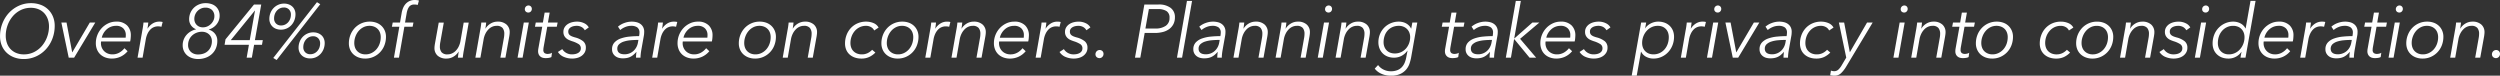 <svg xmlns="http://www.w3.org/2000/svg" width="832.312" height="25.188" viewBox="0 0 832.312 25.188">
  <rect x="0" y="0" width="832.312" height="25.188" fill="#333333" stroke="none"/>
  <defs>
    <style>
      .cls-1 {
        fill: #fff;
        fill-rule: evenodd;
      }
    </style>
  </defs>
  <path id="main_text.svg" class="cls-1" d="M395.7,256.278a10.158,10.158,0,0,0,3.275-2.375,10.993,10.993,0,0,0,2.15-3.513,11.834,11.834,0,0,0,.775-4.287,7.858,7.858,0,0,0-.587-3.088,6.98,6.98,0,0,0-4.113-3.925,9.077,9.077,0,0,0-3.175-.537,9.654,9.654,0,0,0-4.062.862,10.267,10.267,0,0,0-3.275,2.35,11.071,11.071,0,0,0-2.188,3.5,11.488,11.488,0,0,0-.8,4.288,8.074,8.074,0,0,0,.575,3.1,6.879,6.879,0,0,0,1.625,2.4,7.361,7.361,0,0,0,2.5,1.55,8.9,8.9,0,0,0,3.175.55A9.748,9.748,0,0,0,395.7,256.278Zm3.688-6.513a9.733,9.733,0,0,1-1.713,2.988,8.334,8.334,0,0,1-2.637,2.075,7.417,7.417,0,0,1-3.388.775,6.487,6.487,0,0,1-2.6-.488,5.549,5.549,0,0,1-1.9-1.325,5.443,5.443,0,0,1-1.162-1.975,7.408,7.408,0,0,1-.388-2.412,10.159,10.159,0,0,1,.6-3.45,9.68,9.68,0,0,1,1.688-2.975,8.285,8.285,0,0,1,2.637-2.088,7.45,7.45,0,0,1,3.425-.787,6.519,6.519,0,0,1,2.588.487,5.422,5.422,0,0,1,1.9,1.325,5.749,5.749,0,0,1,1.162,1.963,7.128,7.128,0,0,1,.4,2.4A10.149,10.149,0,0,1,399.385,249.765ZM415.414,245H413.59l-5.825,9.9h-0.05L405.84,245h-1.725l2.45,11.7h1.8Zm11.605,6.3a6.8,6.8,0,0,0,.175-1.113c0.034-.408.05-0.712,0.05-0.912a4.539,4.539,0,0,0-1.237-3.3,4.845,4.845,0,0,0-3.638-1.275,6.136,6.136,0,0,0-2.662.587,7.066,7.066,0,0,0-2.15,1.563,7.364,7.364,0,0,0-1.963,5,5.5,5.5,0,0,0,.413,2.187,4.6,4.6,0,0,0,1.125,1.613,4.954,4.954,0,0,0,1.687,1,6.178,6.178,0,0,0,2.1.35,6.867,6.867,0,0,0,2.875-.614,6.712,6.712,0,0,0,2.375-1.836l-1.05-1a5.682,5.682,0,0,1-1.65,1.437,4.582,4.582,0,0,1-2.4.613,3.934,3.934,0,0,1-1.487-.277,3.6,3.6,0,0,1-2-1.961,3.83,3.83,0,0,1-.288-1.509c0-.084,0-0.172.013-0.264s0.021-.188.037-0.289h9.675Zm-9.45-1.25a5.059,5.059,0,0,1,.6-1.513,5.42,5.42,0,0,1,1.038-1.262,4.574,4.574,0,0,1,3.112-1.175,3.2,3.2,0,0,1,2.425.862,3.071,3.071,0,0,1,.825,2.213c0,0.133,0,.279-0.012.437s-0.021.3-.038,0.438h-7.95Zm13.515-2.475-1.6,9.125h1.675l1.05-6a7.384,7.384,0,0,1,.613-2.013,5.13,5.13,0,0,1,.95-1.375,3.406,3.406,0,0,1,1.187-.787,3.659,3.659,0,0,1,1.325-.25,4.732,4.732,0,0,1,.688.05,2.365,2.365,0,0,1,.462.1l0.4-1.6a3.238,3.238,0,0,0-.525-0.1,5.73,5.73,0,0,0-.575-0.025,4.1,4.1,0,0,0-2.25.637,5.346,5.346,0,0,0-1.65,1.663h-0.05q0.075-.375.15-0.95t0.125-1.05h-1.6q-0.05.6-.162,1.35t-0.213,1.225h0Zm22.125-.25a5.363,5.363,0,0,0,1.4-.65,5.078,5.078,0,0,0,1.138-1.013,4.768,4.768,0,0,0,.775-1.325,4.412,4.412,0,0,0,.287-1.612,4.276,4.276,0,0,0-.35-1.775,3.809,3.809,0,0,0-.962-1.313,4.09,4.09,0,0,0-1.475-.812,6.111,6.111,0,0,0-1.863-.275,5.741,5.741,0,0,0-2.187.412,5.338,5.338,0,0,0-1.75,1.138,5.189,5.189,0,0,0-1.15,1.7,5.334,5.334,0,0,0-.413,2.1,3.452,3.452,0,0,0,.613,2.012,3.61,3.61,0,0,0,1.662,1.313v0.05a6.224,6.224,0,0,0-1.675.65,5.6,5.6,0,0,0-1.412,1.125,5.244,5.244,0,0,0-.975,1.562,5.073,5.073,0,0,0-.363,1.938,4.493,4.493,0,0,0,.413,1.962,4.26,4.26,0,0,0,1.112,1.45,4.785,4.785,0,0,0,1.638.888,6.479,6.479,0,0,0,1.987.3,7.536,7.536,0,0,0,2.35-.375,6.017,6.017,0,0,0,2.05-1.138,5.57,5.57,0,0,0,1.438-1.9,6.111,6.111,0,0,0,.537-2.637,3.661,3.661,0,0,0-.8-2.4,3.964,3.964,0,0,0-2.025-1.325v-0.05Zm-4.55-4.95a3.77,3.77,0,0,1,.763-1.188,3.838,3.838,0,0,1,1.15-.825,3.386,3.386,0,0,1,1.462-.312,3.138,3.138,0,0,1,2.213.75,2.849,2.849,0,0,1,.812,2.2,3.1,3.1,0,0,1-.262,1.2,3.946,3.946,0,0,1-.763,1.162,4.088,4.088,0,0,1-1.212.888,3.559,3.559,0,0,1-1.588.35,3.021,3.021,0,0,1-1.2-.225,2.642,2.642,0,0,1-.9-0.625,2.688,2.688,0,0,1-.562-0.9,3.037,3.037,0,0,1-.188-1.075A3.684,3.684,0,0,1,448.659,242.378Zm-2,8.35a4.192,4.192,0,0,1,.978-1.388,4.678,4.678,0,0,1,1.467-.925,4.832,4.832,0,0,1,1.819-.337,3.7,3.7,0,0,1,1.341.237,3.106,3.106,0,0,1,1.053.663,2.944,2.944,0,0,1,.678,1,3.183,3.183,0,0,1,.238,1.225,4.756,4.756,0,0,1-.314,1.75,4.213,4.213,0,0,1-.89,1.4,3.981,3.981,0,0,1-1.429.937,5.217,5.217,0,0,1-1.931.338,3.383,3.383,0,0,1-2.458-.875,3.057,3.057,0,0,1-.9-2.3A4.243,4.243,0,0,1,446.66,250.728Zm24-11.725h-2.4l-9.5,11.6-0.3,1.825h8.1l-0.75,4.275h1.725l0.75-4.275h2.625l0.275-1.575h-2.625Zm-3.825,11.85h-6.3l8-9.825h0.05Zm12.317-3.875a4.725,4.725,0,0,0,1.537-1.1,5.063,5.063,0,0,0,1.013-1.638,5.474,5.474,0,0,0,.362-1.987,3.7,3.7,0,0,0-.275-1.438,3.159,3.159,0,0,0-.775-1.125,3.61,3.61,0,0,0-1.2-.725,4.38,4.38,0,0,0-1.55-.262,4.685,4.685,0,0,0-1.975.412,4.869,4.869,0,0,0-2.562,2.713,5.359,5.359,0,0,0-.363,1.975,3.541,3.541,0,0,0,.288,1.45,3.393,3.393,0,0,0,2,1.862,4.411,4.411,0,0,0,1.537.263A4.719,4.719,0,0,0,479.151,246.978Zm1.15-3.216a3.61,3.61,0,0,1-.675,1.145,3.2,3.2,0,0,1-1.038.784,2.977,2.977,0,0,1-1.3.287,2.263,2.263,0,0,1-1.725-.66,2.349,2.349,0,0,1-.625-1.681,4.107,4.107,0,0,1,.238-1.406,3.551,3.551,0,0,1,.675-1.158,3.235,3.235,0,0,1,1.025-.784,2.9,2.9,0,0,1,1.287-.286,2.271,2.271,0,0,1,1.75.672,2.387,2.387,0,0,1,.625,1.693A4.021,4.021,0,0,1,480.3,243.762Zm8.575,12.791a4.725,4.725,0,0,0,1.537-1.1,5.063,5.063,0,0,0,1.013-1.638,5.474,5.474,0,0,0,.362-1.987,3.7,3.7,0,0,0-.275-1.438,3.159,3.159,0,0,0-.775-1.125,3.61,3.61,0,0,0-1.2-.725,4.38,4.38,0,0,0-1.55-.262,4.685,4.685,0,0,0-1.975.412,4.869,4.869,0,0,0-2.562,2.713,5.359,5.359,0,0,0-.363,1.975,3.541,3.541,0,0,0,.288,1.45,3.393,3.393,0,0,0,2,1.862,4.411,4.411,0,0,0,1.537.263A4.735,4.735,0,0,0,488.876,256.553Zm1.15-3.216a3.61,3.61,0,0,1-.675,1.145,3.2,3.2,0,0,1-1.038.784,2.977,2.977,0,0,1-1.3.287,2.263,2.263,0,0,1-1.725-.66,2.349,2.349,0,0,1-.625-1.681,4.107,4.107,0,0,1,.238-1.406,3.551,3.551,0,0,1,.675-1.158,3.235,3.235,0,0,1,1.025-.784,2.9,2.9,0,0,1,1.287-.286,2.271,2.271,0,0,1,1.75.672,2.387,2.387,0,0,1,.625,1.693A4.021,4.021,0,0,1,490.026,253.337Zm0.287-14.434-1.1-.675L474.663,256.8l1.125,0.675Zm17.725,17.525a6.829,6.829,0,0,0,3.638-3.85,7.775,7.775,0,0,0,.512-2.825,5.107,5.107,0,0,0-.4-2.05,4.805,4.805,0,0,0-1.112-1.6,4.9,4.9,0,0,0-1.7-1.038,6.329,6.329,0,0,0-2.188-.362,6.736,6.736,0,0,0-2.8.575,6.824,6.824,0,0,0-2.2,1.562,7.1,7.1,0,0,0-1.437,2.3,7.592,7.592,0,0,0-.513,2.788,5.194,5.194,0,0,0,.4,2.062,4.642,4.642,0,0,0,1.113,1.6,5.113,5.113,0,0,0,1.712,1.038,6.149,6.149,0,0,0,2.175.375A6.736,6.736,0,0,0,508.038,256.428Zm2.026-4.347a5.66,5.66,0,0,1-1.047,1.817,5.111,5.111,0,0,1-1.608,1.241,4.565,4.565,0,0,1-2.056.464,3.979,3.979,0,0,1-1.559-.289,3.5,3.5,0,0,1-1.171-.789,3.28,3.28,0,0,1-.736-1.191,4.352,4.352,0,0,1-.249-1.491,6.234,6.234,0,0,1,.387-2.193,6,6,0,0,1,1.059-1.83,5.078,5.078,0,0,1,1.6-1.254,4.43,4.43,0,0,1,2.019-.463,4.082,4.082,0,0,1,1.57.288,3.45,3.45,0,0,1,1.184.79,3.284,3.284,0,0,1,.736,1.19,4.361,4.361,0,0,1,.249,1.491A6.519,6.519,0,0,1,510.064,252.081ZM521.336,245h-2.8l0.525-3a7.059,7.059,0,0,1,.287-1.175,3.827,3.827,0,0,1,.475-0.963,1.971,1.971,0,0,1,.725-0.637,2.242,2.242,0,0,1,1.038-.225,4.276,4.276,0,0,1,1.175.15l0.4-1.475a4.145,4.145,0,0,0-.7-0.138,6.355,6.355,0,0,0-.675-0.037,4.1,4.1,0,0,0-1.75.35,4.041,4.041,0,0,0-1.288.937,4.632,4.632,0,0,0-.862,1.375,7.787,7.787,0,0,0-.475,1.663L516.861,245h-2.425l-0.275,1.4h2.475l-1.8,10.3h1.675l1.8-10.3h2.75Zm16.425,11.7q0.05-.586.162-1.331t0.213-1.219l1.6-9.125h-1.675l-1.048,6a6.907,6.907,0,0,1-.648,2.037,5.431,5.431,0,0,1-1.034,1.425,4.012,4.012,0,0,1-1.258.838,3.545,3.545,0,0,1-1.346.275,2.483,2.483,0,0,1-2.018-.7,2.954,2.954,0,0,1-.573-1.925,8.043,8.043,0,0,1,.15-1.475l1.15-6.475h-1.683l-1.292,7.175q-0.051.35-.088,0.65a4.832,4.832,0,0,0-.037.6,3.307,3.307,0,0,0,1.062,2.6,4.292,4.292,0,0,0,2.963.95,4.462,4.462,0,0,0,2.262-.613,4.946,4.946,0,0,0,1.738-1.687h0.05q-0.075.375-.15,0.95t-0.125,1.05h1.625Zm6.167-11.7q-0.051.6-.163,1.35t-0.212,1.225l-1.6,9.125h1.675l1.05-6a6.885,6.885,0,0,1,.65-2.038,5.648,5.648,0,0,1,1.037-1.437,3.929,3.929,0,0,1,1.263-.85,3.561,3.561,0,0,1,1.35-.275,2.475,2.475,0,0,1,2.025.712,3,3,0,0,1,.575,1.938,7.77,7.77,0,0,1-.15,1.475l-1.15,6.475h1.682l1.293-7.175q0.049-.35.087-0.65a4.834,4.834,0,0,0,.038-0.6,3.348,3.348,0,0,0-1.066-2.613,4.279,4.279,0,0,0-2.972-.962,4.484,4.484,0,0,0-2.269.612A4.955,4.955,0,0,0,545.328,247h-0.05q0.075-.375.15-0.95c0.05-.383.091-0.733,0.125-1.05h-1.625Zm15.817,0H558.07L556,256.7h1.675Zm0.675-5.363a1.109,1.109,0,0,0-.8-0.312,1.217,1.217,0,0,0-1.2,1.225,1.047,1.047,0,0,0,.338.825,1.181,1.181,0,0,0,.812.3,1.118,1.118,0,0,0,.838-0.35,1.179,1.179,0,0,0,.337-0.85A1.109,1.109,0,0,0,560.42,239.64ZM569.335,245H566.11l0.575-3.3H565.01l-0.575,3.3H562.06l-0.275,1.4h2.425l-1.3,7.325a4.93,4.93,0,0,0-.075.8,2.444,2.444,0,0,0,.238,1.15,2.021,2.021,0,0,0,.6.712,2.177,2.177,0,0,0,.8.363,3.9,3.9,0,0,0,.862.1,6.5,6.5,0,0,0,1.088-.088,2.735,2.735,0,0,0,.837-0.262l0.2-1.45a1.641,1.641,0,0,1-.65.293,3.208,3.208,0,0,1-.775.107,1.815,1.815,0,0,1-1.05-.276,1.265,1.265,0,0,1-.4-1.1,4.953,4.953,0,0,1,.075-0.8l1.225-6.869h3.175Zm10.373,1.625a3.385,3.385,0,0,0-1.538-1.4,5.371,5.371,0,0,0-2.412-.525,6.585,6.585,0,0,0-1.6.2,4.73,4.73,0,0,0-1.438.614,3.465,3.465,0,0,0-1.05,1.065,2.842,2.842,0,0,0-.412,1.554,2.7,2.7,0,0,0,.262,1.24,2.836,2.836,0,0,0,.688.877,3.691,3.691,0,0,0,.95.589q0.525,0.225,1.05.4a9.028,9.028,0,0,1,2.112.939,1.6,1.6,0,0,1,.738,1.416,1.659,1.659,0,0,1-.25.915,1.905,1.905,0,0,1-.663.626,3.2,3.2,0,0,1-.937.351,5.121,5.121,0,0,1-1.075.113,3.746,3.746,0,0,1-1.975-.513,3.56,3.56,0,0,1-1.275-1.237l-1.45.95a4.326,4.326,0,0,0,2.012,1.659,7.069,7.069,0,0,0,2.763.541,6.5,6.5,0,0,0,1.575-.2,4.546,4.546,0,0,0,1.45-.638,3.648,3.648,0,0,0,1.075-1.125,3.053,3.053,0,0,0,.425-1.637,2.681,2.681,0,0,0-.9-2.163,7.133,7.133,0,0,0-2.625-1.262,10.181,10.181,0,0,1-.975-0.313,3.232,3.232,0,0,1-.725-0.375,1.493,1.493,0,0,1-.463-0.512,1.624,1.624,0,0,1-.162-0.775,1.475,1.475,0,0,1,.262-0.888,2.011,2.011,0,0,1,.675-0.587,3.228,3.228,0,0,1,.9-0.325,4.646,4.646,0,0,1,.938-0.1,3.243,3.243,0,0,1,1.675.412,2.745,2.745,0,0,1,1.05,1.063Zm13.524,3.062a12.208,12.208,0,0,0-2.887.625,5.172,5.172,0,0,0-2.088,1.325,3.2,3.2,0,0,0-.8,2.263,2.773,2.773,0,0,0,.338,1.425,2.964,2.964,0,0,0,.85.937,3.258,3.258,0,0,0,1.137.513,5.24,5.24,0,0,0,1.225.15,7.428,7.428,0,0,0,1.338-.113,4.747,4.747,0,0,0,1.15-.362,4.851,4.851,0,0,0,1.037-.663,8.562,8.562,0,0,0,1-.987h0.05q-0.075.476-.112,0.975c-0.025.333-.038,0.642-0.038,0.925h1.5a12.224,12.224,0,0,1,.075-1.225q0.075-.725.2-1.4l0.85-4.75a5.114,5.114,0,0,0,.075-0.638q0.026-.387.025-0.612a3.25,3.25,0,0,0-.337-1.538,3.054,3.054,0,0,0-.9-1.05,3.715,3.715,0,0,0-1.325-.6,6.633,6.633,0,0,0-1.588-.187,7.1,7.1,0,0,0-2.475.462,6.614,6.614,0,0,0-2.1,1.213l0.75,1.125a5.9,5.9,0,0,1,1.625-.988,5.146,5.146,0,0,1,2.025-.412,3.4,3.4,0,0,1,2.025.525,2.075,2.075,0,0,1,.725,1.8,4.1,4.1,0,0,1-.025.437q-0.026.238-.1,0.663A32,32,0,0,0,593.232,249.69Zm3,1.113-0.175.975a5.023,5.023,0,0,1-.525,1.462,4.635,4.635,0,0,1-.95,1.213,4.328,4.328,0,0,1-1.325.825,4.4,4.4,0,0,1-1.65.3,4.455,4.455,0,0,1-.887-0.088,2.263,2.263,0,0,1-.775-0.3,1.543,1.543,0,0,1-.538-0.575,1.871,1.871,0,0,1-.2-0.912,1.922,1.922,0,0,1,.613-1.488,4.22,4.22,0,0,1,1.575-.875,10.021,10.021,0,0,1,2.137-.425q1.174-.112,2.3-0.112h0.4Zm6.183-3.225-1.6,9.125h1.675l1.05-6a7.351,7.351,0,0,1,.612-2.013,5.153,5.153,0,0,1,.95-1.375,3.4,3.4,0,0,1,1.188-.787,3.655,3.655,0,0,1,1.325-.25,4.728,4.728,0,0,1,.687.05,2.4,2.4,0,0,1,.463.1l0.4-1.6a3.279,3.279,0,0,0-.525-0.1c-0.167-.017-0.359-0.025-0.575-0.025a4.093,4.093,0,0,0-2.25.637,5.324,5.324,0,0,0-1.65,1.663h-0.05q0.075-.375.15-0.95c0.05-.383.091-0.733,0.125-1.05h-1.6q-0.051.6-.163,1.35t-0.212,1.225h0Zm18.269,3.725a6.8,6.8,0,0,0,.175-1.113c0.034-.408.05-0.712,0.05-0.912a4.539,4.539,0,0,0-1.237-3.3,4.845,4.845,0,0,0-3.638-1.275,6.136,6.136,0,0,0-2.662.587,7.066,7.066,0,0,0-2.15,1.563,7.364,7.364,0,0,0-1.963,5,5.5,5.5,0,0,0,.413,2.187,4.6,4.6,0,0,0,1.125,1.613,4.954,4.954,0,0,0,1.687,1,6.178,6.178,0,0,0,2.1.35,6.867,6.867,0,0,0,2.875-.614,6.712,6.712,0,0,0,2.375-1.836l-1.05-1a5.682,5.682,0,0,1-1.65,1.437,4.582,4.582,0,0,1-2.4.613,3.934,3.934,0,0,1-1.487-.277,3.6,3.6,0,0,1-2-1.961,3.83,3.83,0,0,1-.288-1.509c0-.084,0-0.172.013-0.264s0.021-.188.037-0.289h9.675Zm-9.45-1.25a5.059,5.059,0,0,1,.6-1.513,5.42,5.42,0,0,1,1.038-1.262,4.574,4.574,0,0,1,3.112-1.175,3.2,3.2,0,0,1,2.425.862,3.071,3.071,0,0,1,.825,2.213c0,0.133,0,.279-0.012.437s-0.021.3-.038,0.438h-7.95Zm26.625,6.375a6.829,6.829,0,0,0,3.638-3.85,7.775,7.775,0,0,0,.512-2.825,5.107,5.107,0,0,0-.4-2.05,4.791,4.791,0,0,0-1.112-1.6,4.9,4.9,0,0,0-1.7-1.038,6.329,6.329,0,0,0-2.188-.362,6.739,6.739,0,0,0-2.8.575,6.824,6.824,0,0,0-2.2,1.562,7.116,7.116,0,0,0-1.437,2.3,7.592,7.592,0,0,0-.513,2.788,5.211,5.211,0,0,0,.4,2.062,4.642,4.642,0,0,0,1.113,1.6,5.123,5.123,0,0,0,1.712,1.038,6.149,6.149,0,0,0,2.175.375A6.736,6.736,0,0,0,637.859,256.428Zm2.026-4.347a5.66,5.66,0,0,1-1.047,1.817,5.111,5.111,0,0,1-1.608,1.241,4.565,4.565,0,0,1-2.056.464,3.971,3.971,0,0,1-1.558-.289,3.5,3.5,0,0,1-1.172-.789,3.278,3.278,0,0,1-.735-1.191,4.329,4.329,0,0,1-.25-1.491,6.234,6.234,0,0,1,.387-2.193,6,6,0,0,1,1.059-1.83,5.078,5.078,0,0,1,1.6-1.254,4.433,4.433,0,0,1,2.019-.463,4.091,4.091,0,0,1,1.571.288,3.47,3.47,0,0,1,1.184.79,3.3,3.3,0,0,1,.735,1.19,4.361,4.361,0,0,1,.249,1.491A6.519,6.519,0,0,1,639.885,252.081ZM646.247,245q-0.051.6-.163,1.35t-0.212,1.225l-1.6,9.125h1.675l1.05-6a6.885,6.885,0,0,1,.65-2.038,5.624,5.624,0,0,1,1.037-1.437,3.929,3.929,0,0,1,1.263-.85,3.561,3.561,0,0,1,1.35-.275,2.475,2.475,0,0,1,2.025.712,3,3,0,0,1,.575,1.938,7.77,7.77,0,0,1-.15,1.475L652.6,256.7h1.682l1.293-7.175q0.049-.35.087-0.65a4.834,4.834,0,0,0,.038-0.6,3.348,3.348,0,0,0-1.066-2.613,4.281,4.281,0,0,0-2.972-.962,4.487,4.487,0,0,0-2.27.612A4.961,4.961,0,0,0,647.647,247H647.6q0.075-.375.15-0.95c0.05-.383.091-0.733,0.125-1.05h-1.625Zm29.95,1.675a3.41,3.41,0,0,0-1.713-1.5,6.258,6.258,0,0,0-2.437-.475,7.033,7.033,0,0,0-2.875.575,6.659,6.659,0,0,0-2.218,1.562,7.045,7.045,0,0,0-1.425,2.313,7.814,7.814,0,0,0-.507,2.825,5.335,5.335,0,0,0,.38,2.05,4.387,4.387,0,0,0,1.1,1.587,5.018,5.018,0,0,0,1.72,1.025,6.556,6.556,0,0,0,2.25.363,6,6,0,0,0,2.625-.541A7.142,7.142,0,0,0,675.122,255l-1.075-.925a5.1,5.1,0,0,1-1.475,1.1,4.367,4.367,0,0,1-1.975.425,4.154,4.154,0,0,1-1.6-.289,3.479,3.479,0,0,1-1.188-.789,3.282,3.282,0,0,1-.737-1.191,4.329,4.329,0,0,1-.25-1.491,6.286,6.286,0,0,1,.387-2.218,5.858,5.858,0,0,1,1.075-1.83,4.969,4.969,0,0,1,1.638-1.241A4.77,4.77,0,0,1,672,246.1a3.25,3.25,0,0,1,1.687.437,2.465,2.465,0,0,1,1.038,1.113Zm9.132,9.75a6.829,6.829,0,0,0,3.638-3.85,7.775,7.775,0,0,0,.512-2.825,5.124,5.124,0,0,0-.4-2.05,4.805,4.805,0,0,0-1.112-1.6,4.9,4.9,0,0,0-1.7-1.038,6.329,6.329,0,0,0-2.188-.362,6.736,6.736,0,0,0-2.8.575,6.813,6.813,0,0,0-2.2,1.562,7.1,7.1,0,0,0-1.437,2.3,7.592,7.592,0,0,0-.513,2.788,5.194,5.194,0,0,0,.4,2.062,4.628,4.628,0,0,0,1.113,1.6,5.113,5.113,0,0,0,1.712,1.038,6.141,6.141,0,0,0,2.175.375A6.739,6.739,0,0,0,685.329,256.428Zm2.026-4.347a5.679,5.679,0,0,1-1.047,1.817,5.111,5.111,0,0,1-1.608,1.241,4.566,4.566,0,0,1-2.057.464,3.971,3.971,0,0,1-1.558-.289,3.509,3.509,0,0,1-1.172-.789,3.291,3.291,0,0,1-.735-1.191,4.352,4.352,0,0,1-.249-1.491,6.256,6.256,0,0,1,.386-2.193,6.021,6.021,0,0,1,1.06-1.83,5.085,5.085,0,0,1,1.6-1.254,4.434,4.434,0,0,1,2.02-.463,4.082,4.082,0,0,1,1.57.288,3.45,3.45,0,0,1,1.184.79,3.312,3.312,0,0,1,.736,1.19,4.361,4.361,0,0,1,.249,1.491A6.519,6.519,0,0,1,687.355,252.081Zm5.986-4.5-1.6,9.125h1.675l1.05-6a7.384,7.384,0,0,1,.613-2.013,5.13,5.13,0,0,1,.95-1.375,3.406,3.406,0,0,1,1.187-.787,3.659,3.659,0,0,1,1.325-.25,4.732,4.732,0,0,1,.688.05,2.365,2.365,0,0,1,.462.1l0.4-1.6a3.238,3.238,0,0,0-.525-0.1,5.73,5.73,0,0,0-.575-0.025,4.1,4.1,0,0,0-2.25.637,5.346,5.346,0,0,0-1.65,1.663h-0.05q0.075-.375.15-0.95t0.125-1.05h-1.6q-0.049.6-.162,1.35t-0.213,1.225h0Zm9.09-2.575q-0.05.6-.162,1.35t-0.213,1.225l-1.6,9.125h1.675l1.05-6a6.885,6.885,0,0,1,.65-2.038,5.626,5.626,0,0,1,1.038-1.437,3.915,3.915,0,0,1,1.262-.85,3.561,3.561,0,0,1,1.35-.275,2.473,2.473,0,0,1,2.025.712,3,3,0,0,1,.575,1.938,7.77,7.77,0,0,1-.15,1.475l-1.15,6.475h1.683l1.292-7.175c0.033-.233.063-0.45,0.088-0.65a4.832,4.832,0,0,0,.037-0.6,3.344,3.344,0,0,0-1.066-2.613,4.277,4.277,0,0,0-2.971-.962,4.485,4.485,0,0,0-2.27.612A4.955,4.955,0,0,0,703.831,247h-0.05q0.075-.375.15-0.95t0.125-1.05h-1.625Zm23.58,6.3a7.025,7.025,0,0,0,.175-1.113q0.049-.612.05-0.912a4.539,4.539,0,0,0-1.237-3.3,4.845,4.845,0,0,0-3.638-1.275,6.136,6.136,0,0,0-2.662.587,7.066,7.066,0,0,0-2.15,1.563,7.364,7.364,0,0,0-1.963,5A5.5,5.5,0,0,0,715,254.04a4.6,4.6,0,0,0,1.125,1.613,4.954,4.954,0,0,0,1.687,1,6.178,6.178,0,0,0,2.1.35,6.87,6.87,0,0,0,2.875-.614,6.72,6.72,0,0,0,2.375-1.836l-1.05-1a5.709,5.709,0,0,1-1.65,1.437,4.587,4.587,0,0,1-2.4.613,3.93,3.93,0,0,1-1.487-.277,3.6,3.6,0,0,1-2-1.961,3.83,3.83,0,0,1-.288-1.509c0-.084,0-0.172.013-0.264s0.02-.188.037-0.289h9.675Zm-9.45-1.25a5.007,5.007,0,0,1,.6-1.513,5.4,5.4,0,0,1,1.038-1.262,4.574,4.574,0,0,1,3.112-1.175,3.2,3.2,0,0,1,2.425.862,3.071,3.071,0,0,1,.825,2.213c0,0.133,0,.279-0.012.437s-0.022.3-.038,0.438h-7.95Zm13.515-2.475-1.6,9.125h1.675l1.05-6a7.351,7.351,0,0,1,.612-2.013,5.153,5.153,0,0,1,.95-1.375,3.409,3.409,0,0,1,1.188-.787,3.655,3.655,0,0,1,1.325-.25,4.728,4.728,0,0,1,.687.05,2.4,2.4,0,0,1,.463.1l0.4-1.6a3.279,3.279,0,0,0-.525-0.1c-0.167-.017-0.359-0.025-0.575-0.025a4.093,4.093,0,0,0-2.25.637,5.324,5.324,0,0,0-1.65,1.663h-0.05q0.075-.375.15-0.95c0.05-.383.091-0.733,0.125-1.05h-1.6q-0.051.6-.163,1.35t-0.212,1.225h0Zm16.63-.95a3.385,3.385,0,0,0-1.538-1.4,5.371,5.371,0,0,0-2.412-.525,6.585,6.585,0,0,0-1.6.2,4.73,4.73,0,0,0-1.438.614,3.465,3.465,0,0,0-1.05,1.065,2.842,2.842,0,0,0-.412,1.554,2.7,2.7,0,0,0,.262,1.24,2.836,2.836,0,0,0,.688.877,3.691,3.691,0,0,0,.95.589q0.525,0.225,1.05.4a9.028,9.028,0,0,1,2.112.939,1.6,1.6,0,0,1,.738,1.416,1.659,1.659,0,0,1-.25.915,1.905,1.905,0,0,1-.663.626,3.2,3.2,0,0,1-.937.351,5.121,5.121,0,0,1-1.075.113,3.746,3.746,0,0,1-1.975-.513,3.56,3.56,0,0,1-1.275-1.237l-1.45.95a4.326,4.326,0,0,0,2.012,1.659,7.069,7.069,0,0,0,2.763.541,6.5,6.5,0,0,0,1.575-.2,4.546,4.546,0,0,0,1.45-.638,3.648,3.648,0,0,0,1.075-1.125,3.053,3.053,0,0,0,.425-1.637,2.681,2.681,0,0,0-.9-2.163,7.133,7.133,0,0,0-2.625-1.262,10.181,10.181,0,0,1-.975-0.313,3.232,3.232,0,0,1-.725-0.375,1.493,1.493,0,0,1-.463-0.512,1.624,1.624,0,0,1-.162-0.775,1.475,1.475,0,0,1,.262-0.888,2.011,2.011,0,0,1,.675-0.587,3.228,3.228,0,0,1,.9-0.325,4.646,4.646,0,0,1,.938-0.1,3.243,3.243,0,0,1,1.675.412,2.745,2.745,0,0,1,1.05,1.063ZM750.7,254.5a1.307,1.307,0,0,0-.925-0.35,1.386,1.386,0,0,0-1.375,1.4,1.216,1.216,0,0,0,.387.95,1.353,1.353,0,0,0,.938.35,1.266,1.266,0,0,0,.962-0.413,1.357,1.357,0,0,0,.388-0.962A1.267,1.267,0,0,0,750.7,254.5Zm10.85,2.2h1.775l1.45-8.225h3.35a10.646,10.646,0,0,0,2.712-.325,6.1,6.1,0,0,0,2.125-.988,4.688,4.688,0,0,0,1.388-1.637,4.924,4.924,0,0,0,.5-2.275,3.759,3.759,0,0,0-1.425-3.125A6.357,6.357,0,0,0,769.4,239h-4.725Zm4.625-16.175h3.075a5.147,5.147,0,0,1,2.775.65,2.482,2.482,0,0,1,1.025,2.275,3.046,3.046,0,0,1-1.263,2.65,5.967,5.967,0,0,1-3.512.9h-3.25Zm14.379-2.725h-1.7l-3.325,18.9h1.7Zm6.2,11.887a12.228,12.228,0,0,0-2.888.625,5.175,5.175,0,0,0-2.087,1.325,3.193,3.193,0,0,0-.8,2.263,2.773,2.773,0,0,0,.337,1.425,2.975,2.975,0,0,0,.85.937,3.271,3.271,0,0,0,1.138.513,5.234,5.234,0,0,0,1.225.15,7.409,7.409,0,0,0,1.337-.113,4.719,4.719,0,0,0,1.15-.362,4.857,4.857,0,0,0,1.038-.663,8.64,8.64,0,0,0,1-.987h0.05q-0.075.476-.113,0.975c-0.025.333-.037,0.642-0.037,0.925h1.5a12.224,12.224,0,0,1,.075-1.225q0.075-.725.2-1.4l0.85-4.75a5.114,5.114,0,0,0,.075-0.638c0.016-.258.025-0.462,0.025-0.612a3.25,3.25,0,0,0-.338-1.538,3.054,3.054,0,0,0-.9-1.05,3.707,3.707,0,0,0-1.325-.6,6.619,6.619,0,0,0-1.587-.187,7.1,7.1,0,0,0-2.475.462,6.592,6.592,0,0,0-2.1,1.213l0.75,1.125a5.9,5.9,0,0,1,1.625-.988,5.146,5.146,0,0,1,2.025-.412,3.4,3.4,0,0,1,2.025.525,2.075,2.075,0,0,1,.725,1.8c0,0.133-.009.279-0.025,0.437s-0.05.38-.1,0.663A31.975,31.975,0,0,0,786.75,249.69Zm3,1.113-0.175.975a5.023,5.023,0,0,1-.525,1.462,4.635,4.635,0,0,1-.95,1.213,4.34,4.34,0,0,1-1.325.825,4.4,4.4,0,0,1-1.65.3,4.472,4.472,0,0,1-.888-0.088,2.271,2.271,0,0,1-.775-0.3,1.541,1.541,0,0,1-.537-0.575,1.86,1.86,0,0,1-.2-0.912,1.925,1.925,0,0,1,.612-1.488,4.235,4.235,0,0,1,1.575-.875,10.031,10.031,0,0,1,2.138-.425q1.175-.112,2.3-0.112h0.4Zm6.557-5.8q-0.05.6-.162,1.35t-0.213,1.225l-1.6,9.125h1.675l1.05-6a6.885,6.885,0,0,1,.65-2.038,5.626,5.626,0,0,1,1.038-1.437,3.915,3.915,0,0,1,1.262-.85,3.561,3.561,0,0,1,1.35-.275,2.473,2.473,0,0,1,2.025.712,3,3,0,0,1,.575,1.938,7.77,7.77,0,0,1-.15,1.475l-1.15,6.475h1.683l1.292-7.175c0.033-.233.063-0.45,0.088-0.65a4.832,4.832,0,0,0,.037-0.6,3.344,3.344,0,0,0-1.066-2.613,4.277,4.277,0,0,0-2.971-.962,4.485,4.485,0,0,0-2.27.612A4.955,4.955,0,0,0,797.707,247h-0.05q0.075-.375.15-0.95t0.125-1.05h-1.625Zm14.03,0q-0.05.6-.162,1.35t-0.213,1.225l-1.6,9.125h1.675l1.05-6a6.885,6.885,0,0,1,.65-2.038,5.626,5.626,0,0,1,1.038-1.437,3.915,3.915,0,0,1,1.262-.85,3.561,3.561,0,0,1,1.35-.275,2.473,2.473,0,0,1,2.025.712,3,3,0,0,1,.575,1.938,7.77,7.77,0,0,1-.15,1.475l-1.15,6.475h1.683l1.292-7.175c0.033-.233.063-0.45,0.088-0.65a4.832,4.832,0,0,0,.037-0.6,3.344,3.344,0,0,0-1.066-2.613,4.277,4.277,0,0,0-2.971-.962,4.485,4.485,0,0,0-2.27.612A4.955,4.955,0,0,0,811.737,247h-0.05q0.075-.375.15-0.95t0.125-1.05h-1.625Zm15.818,0H824.48l-2.075,11.7h1.675Zm0.675-5.363a1.113,1.113,0,0,0-.8-0.312,1.216,1.216,0,0,0-1.2,1.225,1.047,1.047,0,0,0,.337.825,1.181,1.181,0,0,0,.813.3,1.117,1.117,0,0,0,.837-0.35,1.18,1.18,0,0,0,.338-0.85A1.112,1.112,0,0,0,826.83,239.64ZM830.31,245q-0.051.6-.163,1.35t-0.212,1.225l-1.6,9.125h1.675l1.05-6a6.885,6.885,0,0,1,.65-2.038,5.624,5.624,0,0,1,1.037-1.437,3.918,3.918,0,0,1,1.263-.85,3.561,3.561,0,0,1,1.35-.275,2.475,2.475,0,0,1,2.025.712,3,3,0,0,1,.575,1.938,7.77,7.77,0,0,1-.15,1.475l-1.15,6.475h1.682l1.293-7.175q0.05-.35.087-0.65a4.834,4.834,0,0,0,.038-0.6,3.348,3.348,0,0,0-1.066-2.613,4.281,4.281,0,0,0-2.972-.962,4.487,4.487,0,0,0-2.27.612A4.961,4.961,0,0,0,831.71,247h-0.05q0.075-.375.15-0.95c0.05-.383.091-0.733,0.125-1.05H830.31Zm11.057,15.35a5.73,5.73,0,0,0,2.25,1.725,7.593,7.593,0,0,0,3.125.625,7.239,7.239,0,0,0,3.175-.6,5.764,5.764,0,0,0,1.962-1.5,6.063,6.063,0,0,0,1.088-1.975,15.986,15.986,0,0,0,.525-2.025l2.05-11.6h-1.65l-0.375,2.025h-0.05a3.482,3.482,0,0,0-.675-0.988,4.182,4.182,0,0,0-.963-0.737,4.553,4.553,0,0,0-1.162-.45,5.346,5.346,0,0,0-1.25-.15,6.827,6.827,0,0,0-2.725.537,6.657,6.657,0,0,0-2.163,1.475A6.818,6.818,0,0,0,843.1,248.9a6.993,6.993,0,0,0-.512,2.675,5.519,5.519,0,0,0,.362,2.025,4.888,4.888,0,0,0,1.038,1.625,4.652,4.652,0,0,0,1.637,1.087,5.737,5.737,0,0,0,2.163.388,5.324,5.324,0,0,0,2.5-.6,5.509,5.509,0,0,0,1.95-1.725h0.05l-0.425,2.225a8.754,8.754,0,0,1-.525,1.787,4.889,4.889,0,0,1-.95,1.475,4.162,4.162,0,0,1-1.5,1,5.741,5.741,0,0,1-2.15.363,5.34,5.34,0,0,1-2.488-.588,4.732,4.732,0,0,1-1.762-1.487Zm3.325-11a5.092,5.092,0,0,1,1.037-1.738,4.649,4.649,0,0,1,1.6-1.112,5.2,5.2,0,0,1,2.063-.4,3.963,3.963,0,0,1,1.575.3,3.646,3.646,0,0,1,1.187.8,3.43,3.43,0,0,1,.75,1.187,4.069,4.069,0,0,1,.263,1.463,5.827,5.827,0,0,1-.375,2.087,5.47,5.47,0,0,1-1.05,1.738,4.965,4.965,0,0,1-1.613,1.187,4.81,4.81,0,0,1-2.062.438,4.173,4.173,0,0,1-1.6-.288,3.248,3.248,0,0,1-1.175-.8,3.508,3.508,0,0,1-.725-1.187,4.062,4.062,0,0,1-.25-1.425A6.5,6.5,0,0,1,844.692,249.353Zm26.55-4.35h-3.225l0.575-3.3h-1.675l-0.575,3.3h-2.375l-0.275,1.4h2.425l-1.3,7.325a4.93,4.93,0,0,0-.075.8,2.457,2.457,0,0,0,.237,1.15,2.042,2.042,0,0,0,.6.712,2.191,2.191,0,0,0,.8.363,3.9,3.9,0,0,0,.863.1,6.485,6.485,0,0,0,1.087-.088,2.742,2.742,0,0,0,.838-0.262l0.2-1.45a1.647,1.647,0,0,1-.65.293,3.221,3.221,0,0,1-.775.107,1.811,1.811,0,0,1-1.05-.276,1.262,1.262,0,0,1-.4-1.1,4.953,4.953,0,0,1,.075-0.8l1.225-6.869h3.175Zm6.165,4.687a12.217,12.217,0,0,0-2.888.625,5.175,5.175,0,0,0-2.087,1.325,3.193,3.193,0,0,0-.8,2.263,2.773,2.773,0,0,0,.337,1.425,2.964,2.964,0,0,0,.85.937,3.271,3.271,0,0,0,1.138.513,5.234,5.234,0,0,0,1.225.15,7.409,7.409,0,0,0,1.337-.113,4.733,4.733,0,0,0,1.15-.362,4.882,4.882,0,0,0,1.038-.663,8.64,8.64,0,0,0,1-.987h0.05q-0.075.476-.113,0.975c-0.025.333-.037,0.642-0.037,0.925h1.5a12.224,12.224,0,0,1,.075-1.225q0.075-.725.2-1.4l0.85-4.75a5.114,5.114,0,0,0,.075-0.638c0.016-.258.025-0.462,0.025-0.612a3.25,3.25,0,0,0-.338-1.538,3.054,3.054,0,0,0-.9-1.05,3.715,3.715,0,0,0-1.325-.6,6.619,6.619,0,0,0-1.587-.187,7.1,7.1,0,0,0-2.475.462,6.592,6.592,0,0,0-2.1,1.213l0.75,1.125a5.9,5.9,0,0,1,1.625-.988,5.146,5.146,0,0,1,2.025-.412,3.4,3.4,0,0,1,2.025.525,2.075,2.075,0,0,1,.725,1.8c0,0.133-.009.279-0.025,0.437s-0.05.38-.1,0.663A31.975,31.975,0,0,0,877.407,249.69Zm3,1.113-0.175.975a5.023,5.023,0,0,1-.525,1.462,4.635,4.635,0,0,1-.95,1.213,4.34,4.34,0,0,1-1.325.825,4.4,4.4,0,0,1-1.65.3,4.472,4.472,0,0,1-.888-0.088,2.263,2.263,0,0,1-.775-0.3,1.541,1.541,0,0,1-.537-0.575,1.86,1.86,0,0,1-.2-0.912,1.925,1.925,0,0,1,.612-1.488,4.22,4.22,0,0,1,1.575-.875,10.031,10.031,0,0,1,2.138-.425q1.174-.112,2.3-0.112h0.4Zm9.607-13h-1.675l-3.325,18.9h1.7l1.05-6.15h0.075l5.075,6.15h2.2l-5.35-6.275L896.189,245h-2.325l-5.975,5.275h-0.075Zm17.92,13.5a6.912,6.912,0,0,0,.175-1.113q0.049-.612.05-0.912a4.539,4.539,0,0,0-1.237-3.3,4.845,4.845,0,0,0-3.638-1.275,6.136,6.136,0,0,0-2.662.587,7.066,7.066,0,0,0-2.15,1.563,7.364,7.364,0,0,0-1.963,5,5.5,5.5,0,0,0,.413,2.187,4.6,4.6,0,0,0,1.125,1.613,4.954,4.954,0,0,0,1.687,1,6.178,6.178,0,0,0,2.1.35,6.867,6.867,0,0,0,2.875-.614,6.712,6.712,0,0,0,2.375-1.836l-1.05-1a5.709,5.709,0,0,1-1.65,1.437,4.582,4.582,0,0,1-2.4.613,3.934,3.934,0,0,1-1.487-.277,3.6,3.6,0,0,1-2-1.961,3.83,3.83,0,0,1-.288-1.509c0-.084,0-0.172.013-0.264s0.02-.188.037-0.289h9.675Zm-9.45-1.25a5.033,5.033,0,0,1,.6-1.513,5.4,5.4,0,0,1,1.038-1.262,4.574,4.574,0,0,1,3.112-1.175,3.2,3.2,0,0,1,2.425.862,3.071,3.071,0,0,1,.825,2.213c0,0.133,0,.279-0.012.437s-0.021.3-.038,0.438h-7.95Zm21.36-3.425a3.38,3.38,0,0,0-1.538-1.4,5.371,5.371,0,0,0-2.412-.525,6.585,6.585,0,0,0-1.6.2,4.73,4.73,0,0,0-1.438.614,3.465,3.465,0,0,0-1.05,1.065,2.842,2.842,0,0,0-.412,1.554,2.7,2.7,0,0,0,.262,1.24,2.836,2.836,0,0,0,.688.877,3.691,3.691,0,0,0,.95.589q0.525,0.225,1.05.4a9.009,9.009,0,0,1,2.112.939,1.6,1.6,0,0,1,.738,1.416,1.659,1.659,0,0,1-.25.915,1.905,1.905,0,0,1-.663.626,3.2,3.2,0,0,1-.937.351,5.121,5.121,0,0,1-1.075.113,3.746,3.746,0,0,1-1.975-.513,3.56,3.56,0,0,1-1.275-1.237l-1.45.95a4.326,4.326,0,0,0,2.012,1.659,7.072,7.072,0,0,0,2.763.541,6.5,6.5,0,0,0,1.575-.2,4.546,4.546,0,0,0,1.45-.638,3.648,3.648,0,0,0,1.075-1.125,3.053,3.053,0,0,0,.425-1.637,2.681,2.681,0,0,0-.9-2.163,7.133,7.133,0,0,0-2.625-1.262,10.181,10.181,0,0,1-.975-0.313,3.232,3.232,0,0,1-.725-0.375,1.5,1.5,0,0,1-.463-0.512,1.624,1.624,0,0,1-.162-0.775,1.475,1.475,0,0,1,.262-0.888,2.011,2.011,0,0,1,.675-0.587,3.228,3.228,0,0,1,.9-0.325,4.646,4.646,0,0,1,.938-0.1,3.243,3.243,0,0,1,1.675.412,2.745,2.745,0,0,1,1.05,1.063Zm11.55,0.275,0.35-1.9h-1.675l-3.15,17.7h1.675l1.425-7.975h0.05a3.821,3.821,0,0,0,1.687,1.7,5.129,5.129,0,0,0,2.388.575,6.531,6.531,0,0,0,2.737-.575,6.819,6.819,0,0,0,2.175-1.55,7.228,7.228,0,0,0,1.438-2.3,7.6,7.6,0,0,0,.525-2.825,5.41,5.41,0,0,0-.375-2.05,4.6,4.6,0,0,0-1.075-1.6,4.819,4.819,0,0,0-1.663-1.038,6.112,6.112,0,0,0-2.162-.362,5.153,5.153,0,0,0-1.35.175,5.743,5.743,0,0,0-1.213.475,5.18,5.18,0,0,0-1.012.7,3.784,3.784,0,0,0-.725.85h-0.05Zm7.512,5.2a5.5,5.5,0,0,1-1.037,1.817,4.971,4.971,0,0,1-1.613,1.229,4.762,4.762,0,0,1-2.087.451,4.165,4.165,0,0,1-1.563-.276,3.39,3.39,0,0,1-1.187-.79,3.462,3.462,0,0,1-.763-1.2,4.222,4.222,0,0,1-.262-1.516,6.046,6.046,0,0,1,.4-2.193,5.919,5.919,0,0,1,1.1-1.83,5.1,5.1,0,0,1,1.65-1.241,4.711,4.711,0,0,1,2.05-.451,3.988,3.988,0,0,1,1.575.288,3.328,3.328,0,0,1,1.15.8,3.39,3.39,0,0,1,.712,1.2,4.484,4.484,0,0,1,.238,1.466A6.791,6.791,0,0,1,938.906,252.106Zm5.975-4.528-1.6,9.125h1.675l1.05-6a7.351,7.351,0,0,1,.612-2.013,5.153,5.153,0,0,1,.95-1.375,3.409,3.409,0,0,1,1.188-.787,3.655,3.655,0,0,1,1.325-.25,4.728,4.728,0,0,1,.687.05,2.4,2.4,0,0,1,.463.1l0.4-1.6a3.279,3.279,0,0,0-.525-0.1q-0.251-.025-0.575-0.025a4.093,4.093,0,0,0-2.25.637,5.324,5.324,0,0,0-1.65,1.663h-0.05q0.075-.375.15-0.95c0.05-.383.091-0.733,0.125-1.05h-1.6q-0.051.6-.163,1.35t-0.212,1.225h0ZM955.731,245h-1.675l-2.075,11.7h1.675Zm0.675-5.363a1.113,1.113,0,0,0-.8-0.312,1.216,1.216,0,0,0-1.2,1.225,1.047,1.047,0,0,0,.337.825,1.181,1.181,0,0,0,.813.3,1.117,1.117,0,0,0,.837-0.35,1.18,1.18,0,0,0,.338-0.85A1.112,1.112,0,0,0,956.406,239.64ZM969.418,245h-1.825l-5.825,9.9h-0.05l-1.875-9.9h-1.725l2.45,11.7h1.8Zm5.845,4.687a12.208,12.208,0,0,0-2.887.625,5.172,5.172,0,0,0-2.088,1.325,3.193,3.193,0,0,0-.8,2.263,2.773,2.773,0,0,0,.338,1.425,2.964,2.964,0,0,0,.85.937,3.258,3.258,0,0,0,1.137.513,5.234,5.234,0,0,0,1.225.15,7.428,7.428,0,0,0,1.338-.113,4.747,4.747,0,0,0,1.15-.362,4.876,4.876,0,0,0,1.037-.663,8.64,8.64,0,0,0,1-.987h0.05q-0.075.476-.112,0.975c-0.025.333-.038,0.642-0.038,0.925h1.5a12.224,12.224,0,0,1,.075-1.225q0.075-.725.2-1.4l0.85-4.75a5.114,5.114,0,0,0,.075-0.638c0.016-.258.025-0.462,0.025-0.612a3.25,3.25,0,0,0-.337-1.538,3.054,3.054,0,0,0-.9-1.05,3.715,3.715,0,0,0-1.325-.6,6.633,6.633,0,0,0-1.588-.187,7.1,7.1,0,0,0-2.475.462,6.592,6.592,0,0,0-2.1,1.213l0.75,1.125a5.9,5.9,0,0,1,1.625-.988,5.146,5.146,0,0,1,2.025-.412,3.4,3.4,0,0,1,2.025.525,2.075,2.075,0,0,1,.725,1.8c0,0.133-.009.279-0.025,0.437s-0.05.38-.1,0.663A31.975,31.975,0,0,0,975.263,249.69Zm3,1.113-0.175.975a5.023,5.023,0,0,1-.525,1.462,4.635,4.635,0,0,1-.95,1.213,4.34,4.34,0,0,1-1.325.825,4.4,4.4,0,0,1-1.65.3,4.455,4.455,0,0,1-.887-0.088,2.263,2.263,0,0,1-.775-0.3,1.543,1.543,0,0,1-.538-0.575,1.86,1.86,0,0,1-.2-0.912,1.922,1.922,0,0,1,.613-1.488,4.22,4.22,0,0,1,1.575-.875,10.008,10.008,0,0,1,2.137-.425q1.174-.112,2.3-0.112h0.4Zm15.855-4.125a3.405,3.405,0,0,0-1.713-1.5,6.254,6.254,0,0,0-2.437-.475,7.033,7.033,0,0,0-2.875.575,6.669,6.669,0,0,0-2.218,1.562,7.078,7.078,0,0,0-1.425,2.313,7.836,7.836,0,0,0-.507,2.825,5.354,5.354,0,0,0,.38,2.05,4.4,4.4,0,0,0,1.1,1.587,5.027,5.027,0,0,0,1.72,1.025,6.556,6.556,0,0,0,2.25.363,6,6,0,0,0,2.625-.541A7.142,7.142,0,0,0,993.043,255l-1.075-.925a5.1,5.1,0,0,1-1.475,1.1,4.367,4.367,0,0,1-1.975.425,4.154,4.154,0,0,1-1.6-.289,3.479,3.479,0,0,1-1.188-.789,3.282,3.282,0,0,1-.737-1.191,4.329,4.329,0,0,1-.25-1.491,6.308,6.308,0,0,1,.387-2.218,5.9,5.9,0,0,1,1.075-1.83,4.979,4.979,0,0,1,1.638-1.241,4.77,4.77,0,0,1,2.075-.451,3.247,3.247,0,0,1,1.687.437,2.459,2.459,0,0,1,1.038,1.113ZM997.65,245H995.9l2.45,11.675-1.45,2.45a6.421,6.421,0,0,1-1.162,1.537,1.99,1.99,0,0,1-1.388.538,3.212,3.212,0,0,1-1.1-.2l-0.25,1.55a6.786,6.786,0,0,0,1.425.15,3.072,3.072,0,0,0,2.175-.813,10.162,10.162,0,0,0,1.7-2.162L1007.15,245h-1.87l-5.7,9.85h-0.05Zm20.15,0h-1.67l-2.08,11.7h1.68Zm0.68-5.363a1.128,1.128,0,0,0-.8-0.312,1.212,1.212,0,0,0-1.2,1.225,1.059,1.059,0,0,0,.33.825,1.2,1.2,0,0,0,.82.3,1.1,1.1,0,0,0,.83-0.35,1.161,1.161,0,0,0,.34-0.85A1.132,1.132,0,0,0,1018.48,239.64Zm3.48,5.363c-0.04.4-.09,0.85-0.17,1.35s-0.14.908-.21,1.225l-1.6,9.125h1.68l1.05-6a6.8,6.8,0,0,1,.65-2.038,5.656,5.656,0,0,1,1.03-1.437,3.934,3.934,0,0,1,1.27-.85,3.561,3.561,0,0,1,1.35-.275,2.466,2.466,0,0,1,2.02.712,3.02,3.02,0,0,1,.58,1.938,7.77,7.77,0,0,1-.15,1.475l-1.15,6.475h1.68l1.29-7.175q0.045-.35.09-0.65c0.02-.2.04-0.4,0.04-0.6a3.35,3.35,0,0,0-1.07-2.613,4.274,4.274,0,0,0-2.97-.962,4.466,4.466,0,0,0-2.27.612,4.947,4.947,0,0,0-1.74,1.688h-0.05q0.075-.375.15-0.95t0.12-1.05h-1.62Zm19.21,0h-3.23l0.58-3.3h-1.68l-0.57,3.3h-2.38l-0.27,1.4h2.42l-1.3,7.325a4.876,4.876,0,0,0-.07.8,2.436,2.436,0,0,0,.23,1.15,2.063,2.063,0,0,0,.6.712,2.184,2.184,0,0,0,.8.363,3.911,3.911,0,0,0,.87.1,6.418,6.418,0,0,0,1.08-.088,2.8,2.8,0,0,0,.84-0.262l0.2-1.45a1.668,1.668,0,0,1-.65.293,3.177,3.177,0,0,1-.77.107,1.785,1.785,0,0,1-1.05-.276,1.254,1.254,0,0,1-.4-1.1,4.9,4.9,0,0,1,.07-0.8l1.23-6.869h3.17Zm8.54,11.425a6.948,6.948,0,0,0,2.2-1.55,6.866,6.866,0,0,0,1.44-2.3,7.8,7.8,0,0,0,.51-2.825,5.057,5.057,0,0,0-.4-2.05,4.768,4.768,0,0,0-2.81-2.638,6.344,6.344,0,0,0-2.19-.362,6.726,6.726,0,0,0-2.8.575,6.857,6.857,0,0,0-2.2,1.562,7.04,7.04,0,0,0-1.44,2.3,7.632,7.632,0,0,0-.51,2.788,5.142,5.142,0,0,0,.4,2.062,4.745,4.745,0,0,0,1.11,1.6,5.226,5.226,0,0,0,1.71,1.038,6.2,6.2,0,0,0,2.18.375A6.726,6.726,0,0,0,1049.71,256.428Zm2.03-4.347a5.667,5.667,0,0,1-1.05,1.817,5.165,5.165,0,0,1-1.61,1.241,4.564,4.564,0,0,1-2.06.464,3.913,3.913,0,0,1-1.55-.289,3.564,3.564,0,0,1-1.18-.789,3.393,3.393,0,0,1-.73-1.191,4.259,4.259,0,0,1-.25-1.491,6.191,6.191,0,0,1,.39-2.193,5.842,5.842,0,0,1,1.06-1.83,5.01,5.01,0,0,1,1.59-1.254,4.455,4.455,0,0,1,2.02-.463,4.068,4.068,0,0,1,1.57.288,3.5,3.5,0,0,1,1.19.79,3.4,3.4,0,0,1,.73,1.19,4.267,4.267,0,0,1,.25,1.491A6.743,6.743,0,0,1,1051.74,252.081Zm22.22-5.4a3.378,3.378,0,0,0-1.71-1.5,6.262,6.262,0,0,0-2.44-.475,7.07,7.07,0,0,0-2.88.575,6.687,6.687,0,0,0-2.21,1.562,6.991,6.991,0,0,0-1.43,2.313,7.8,7.8,0,0,0-.51,2.825,5.411,5.411,0,0,0,.38,2.05,4.606,4.606,0,0,0,1.1,1.587,5.094,5.094,0,0,0,1.72,1.025,6.588,6.588,0,0,0,2.25.363,6.026,6.026,0,0,0,2.63-.541,7.12,7.12,0,0,0,2.02-1.459l-1.07-.925a5.113,5.113,0,0,1-1.48,1.1,4.325,4.325,0,0,1-1.97.425,4.169,4.169,0,0,1-1.6-.289,3.507,3.507,0,0,1-1.19-.789,3.415,3.415,0,0,1-.74-1.191,4.5,4.5,0,0,1-.25-1.491,6.265,6.265,0,0,1,.39-2.218,5.889,5.889,0,0,1,1.08-1.83,5,5,0,0,1,1.63-1.241,4.815,4.815,0,0,1,2.08-.451,3.263,3.263,0,0,1,1.69.437,2.451,2.451,0,0,1,1.03,1.113Zm9.13,9.75a6.841,6.841,0,0,0,3.64-3.85,7.8,7.8,0,0,0,.51-2.825,5.057,5.057,0,0,0-.4-2.05,4.771,4.771,0,0,0-1.11-1.6,4.924,4.924,0,0,0-1.7-1.038,6.344,6.344,0,0,0-2.19-.362,6.759,6.759,0,0,0-2.8.575,6.857,6.857,0,0,0-2.2,1.562,7.389,7.389,0,0,0-1.44,2.3,7.632,7.632,0,0,0-.51,2.788,5.319,5.319,0,0,0,.4,2.062,4.745,4.745,0,0,0,1.11,1.6,5.17,5.17,0,0,0,1.72,1.038,6.105,6.105,0,0,0,2.17.375A6.726,6.726,0,0,0,1083.09,256.428Zm2.03-4.347a5.667,5.667,0,0,1-1.05,1.817,5.053,5.053,0,0,1-1.61,1.241,4.552,4.552,0,0,1-2.05.464,3.963,3.963,0,0,1-1.56-.289,3.422,3.422,0,0,1-1.17-.789,3.275,3.275,0,0,1-.74-1.191,4.259,4.259,0,0,1-.25-1.491,6.191,6.191,0,0,1,.39-2.193,6.041,6.041,0,0,1,1.06-1.83,5.123,5.123,0,0,1,1.59-1.254,4.455,4.455,0,0,1,2.02-.463,4.068,4.068,0,0,1,1.57.288,3.5,3.5,0,0,1,1.19.79,3.258,3.258,0,0,1,.73,1.19,4.267,4.267,0,0,1,.25,1.491A6.493,6.493,0,0,1,1085.12,252.081Zm6.36-7.078c-0.03.4-.09,0.85-0.16,1.35s-0.15.908-.22,1.225l-1.6,9.125h1.68l1.05-6a6.8,6.8,0,0,1,.65-2.038,5.679,5.679,0,0,1,1.04-1.437,3.9,3.9,0,0,1,1.26-.85,3.561,3.561,0,0,1,1.35-.275,2.453,2.453,0,0,1,2.02.712,2.963,2.963,0,0,1,.58,1.938,7.77,7.77,0,0,1-.15,1.475l-1.15,6.475h1.68l1.29-7.175q0.06-.35.09-0.65a4.032,4.032,0,0,0,.04-0.6,3.35,3.35,0,0,0-1.07-2.613,4.274,4.274,0,0,0-2.97-.962,4.493,4.493,0,0,0-2.27.612,4.947,4.947,0,0,0-1.74,1.688h-0.05q0.075-.375.15-0.95t0.12-1.05h-1.62Zm21.41,1.625a3.345,3.345,0,0,0-1.54-1.4,5.339,5.339,0,0,0-2.41-.525,6.653,6.653,0,0,0-1.6.2,4.84,4.84,0,0,0-1.44.614,3.579,3.579,0,0,0-1.05,1.065,2.885,2.885,0,0,0-.41,1.554,2.763,2.763,0,0,0,.26,1.24,2.982,2.982,0,0,0,.69.877,3.813,3.813,0,0,0,.95.589q0.525,0.225,1.05.4a8.894,8.894,0,0,1,2.11.939,1.579,1.579,0,0,1,.74,1.416,1.627,1.627,0,0,1-.25.915,1.879,1.879,0,0,1-.66.626,3.27,3.27,0,0,1-.94.351,5.116,5.116,0,0,1-1.07.113,3.774,3.774,0,0,1-1.98-.513,3.576,3.576,0,0,1-1.27-1.237l-1.45.95a4.3,4.3,0,0,0,2.01,1.659,7.075,7.075,0,0,0,2.76.541,6.554,6.554,0,0,0,1.58-.2,4.635,4.635,0,0,0,1.45-.638,3.621,3.621,0,0,0,1.07-1.125,2.994,2.994,0,0,0,.43-1.637,2.681,2.681,0,0,0-.9-2.163,7.16,7.16,0,0,0-2.63-1.262c-0.36-.1-0.69-0.2-0.97-0.313a3.148,3.148,0,0,1-.73-0.375,1.5,1.5,0,0,1-.46-0.512,1.6,1.6,0,0,1-.16-0.775,1.441,1.441,0,0,1,.26-0.888,1.994,1.994,0,0,1,.67-0.587,3.347,3.347,0,0,1,.9-0.325,4.7,4.7,0,0,1,.94-0.1,3.269,3.269,0,0,1,1.68.412,2.83,2.83,0,0,1,1.05,1.063Zm5.27-1.625h-1.67l-2.08,11.7h1.68Zm0.68-5.363a1.111,1.111,0,0,0-.8-0.312,1.212,1.212,0,0,0-1.2,1.225,1.033,1.033,0,0,0,.34.825,1.16,1.16,0,0,0,.81.3,1.136,1.136,0,0,0,.84-0.35,1.194,1.194,0,0,0,.33-0.85A1.1,1.1,0,0,0,1118.84,239.64ZM1120.69,254a4.556,4.556,0,0,0,1.08,1.6,4.826,4.826,0,0,0,1.66,1.037,6.071,6.071,0,0,0,2.16.363,5.089,5.089,0,0,0,2.58-.663,4.792,4.792,0,0,0,1.72-1.562h0.05l-0.35,1.925h1.68l3.35-18.9h-1.68l-1.62,9.175h-0.05a3.822,3.822,0,0,0-1.69-1.7,5.134,5.134,0,0,0-2.39-.575,6.5,6.5,0,0,0-2.73.575,6.867,6.867,0,0,0-3.63,3.85,7.8,7.8,0,0,0-.51,2.825A5.41,5.41,0,0,0,1120.69,254Zm1.74-4.4a5.471,5.471,0,0,1,1.04-1.818,5.01,5.01,0,0,1,1.61-1.228,4.764,4.764,0,0,1,2.09-.451,4.192,4.192,0,0,1,1.55.276,3.316,3.316,0,0,1,1.2.789,3.459,3.459,0,0,1,.76,1.2,4.123,4.123,0,0,1,.26,1.516,5.958,5.958,0,0,1-.4,2.206,5.793,5.793,0,0,1-1.1,1.818,4.987,4.987,0,0,1-1.65,1.241,4.7,4.7,0,0,1-2.05.451,3.945,3.945,0,0,1-1.57-.289,3.342,3.342,0,0,1-1.15-.8,3.209,3.209,0,0,1-.71-1.19,4.395,4.395,0,0,1-.24-1.479A6.81,6.81,0,0,1,1122.43,249.6Zm24.58,1.7a5.94,5.94,0,0,0,.18-1.113c0.03-.408.05-0.712,0.05-0.912a4.521,4.521,0,0,0-1.24-3.3,4.843,4.843,0,0,0-3.64-1.275,6.143,6.143,0,0,0-2.66.587,7.152,7.152,0,0,0-2.15,1.563,7.317,7.317,0,0,0-1.96,5,5.588,5.588,0,0,0,.41,2.187,4.608,4.608,0,0,0,1.13,1.613,4.875,4.875,0,0,0,1.68,1,6.178,6.178,0,0,0,2.1.35,6.88,6.88,0,0,0,2.88-.614,6.669,6.669,0,0,0,2.37-1.836l-1.05-1a5.53,5.53,0,0,1-1.65,1.437,4.567,4.567,0,0,1-2.4.613,3.88,3.88,0,0,1-1.48-.277,3.589,3.589,0,0,1-1.2-.779,3.456,3.456,0,0,1-.8-1.182,3.693,3.693,0,0,1-.29-1.509,2.4,2.4,0,0,1,.01-0.264c0.01-.092.02-0.188,0.04-0.289h9.67Zm-9.45-1.25a5.223,5.223,0,0,1,.6-1.513,5.557,5.557,0,0,1,1.04-1.262,4.726,4.726,0,0,1,1.4-.863,4.639,4.639,0,0,1,1.71-.312,3.209,3.209,0,0,1,2.43.862,3.068,3.068,0,0,1,.82,2.213c0,0.133,0,.279-0.01.437s-0.02.3-.04,0.438h-7.95Zm13.52-2.475-1.6,9.125h1.67l1.05-6a7.414,7.414,0,0,1,.62-2.013,5,5,0,0,1,.95-1.375,3.335,3.335,0,0,1,1.18-.787,3.709,3.709,0,0,1,1.33-.25,4.853,4.853,0,0,1,.69.05,2.372,2.372,0,0,1,.46.1l0.4-1.6a3.176,3.176,0,0,0-.53-0.1,5.5,5.5,0,0,0-.57-0.025,4.112,4.112,0,0,0-2.25.637,5.262,5.262,0,0,0-1.65,1.663h-0.05q0.075-.375.15-0.95t0.12-1.05h-1.6c-0.03.4-.08,0.85-0.16,1.35s-0.14.908-.21,1.225h0Zm12.58,2.112a12.223,12.223,0,0,0-2.89.625,5.153,5.153,0,0,0-2.09,1.325,3.211,3.211,0,0,0-.8,2.263,2.724,2.724,0,0,0,.34,1.425,2.929,2.929,0,0,0,.85.937,3.239,3.239,0,0,0,1.14.513,5.155,5.155,0,0,0,1.22.15,7.483,7.483,0,0,0,1.34-.113,4.733,4.733,0,0,0,1.15-.362,5,5,0,0,0,1.04-.663,9.417,9.417,0,0,0,1-.987h0.05q-0.075.476-.12,0.975c-0.02.333-.03,0.642-0.03,0.925h1.5a12.035,12.035,0,0,1,.07-1.225c0.05-.483.12-0.95,0.2-1.4l0.85-4.75a6.382,6.382,0,0,0,.08-0.638c0.01-.258.02-0.462,0.02-0.612a3.191,3.191,0,0,0-.34-1.538,2.951,2.951,0,0,0-.9-1.05,3.636,3.636,0,0,0-1.32-.6,6.656,6.656,0,0,0-1.59-.187,7.048,7.048,0,0,0-2.47.462,6.463,6.463,0,0,0-2.1,1.213l0.75,1.125a5.828,5.828,0,0,1,1.62-.988,5.17,5.17,0,0,1,2.03-.412,3.392,3.392,0,0,1,2.02.525,2.085,2.085,0,0,1,.73,1.8,3.5,3.5,0,0,1-.03.437c-0.02.159-.05,0.38-0.1,0.663A31.846,31.846,0,0,0,1163.66,249.69Zm3,1.113-0.18.975a5.012,5.012,0,0,1-.52,1.462,4.7,4.7,0,0,1-.95,1.213,4.517,4.517,0,0,1-3.87,1.037,2.213,2.213,0,0,1-.77-0.3,1.487,1.487,0,0,1-.54-0.575,2.141,2.141,0,0,1,.41-2.4,4.274,4.274,0,0,1,1.58-.875,9.95,9.95,0,0,1,2.14-.425c0.78-.075,1.55-0.112,2.3-0.112h0.4Zm11.69-5.8h-3.22l0.57-3.3h-1.67l-0.58,3.3h-2.37l-0.28,1.4h2.43l-1.3,7.325a4.987,4.987,0,0,0-.08.8,2.431,2.431,0,0,0,.24,1.15,2.063,2.063,0,0,0,.6.712,2.184,2.184,0,0,0,.8.363,3.891,3.891,0,0,0,.86.1,6.452,6.452,0,0,0,1.09-.088,2.8,2.8,0,0,0,.84-0.262l0.2-1.45a1.668,1.668,0,0,1-.65.293,3.253,3.253,0,0,1-.78.107,1.829,1.829,0,0,1-1.05-.276,1.281,1.281,0,0,1-.4-1.1,5.01,5.01,0,0,1,.08-0.8l1.22-6.869h3.18Zm4.3,0h-1.68l-2.07,11.7h1.67Zm0.67-5.363a1.1,1.1,0,0,0-.8-0.312,1.163,1.163,0,0,0-.83.35,1.142,1.142,0,0,0-.37.875,1.066,1.066,0,0,0,.34.825,1.2,1.2,0,0,0,.81.3,1.105,1.105,0,0,0,.84-0.35,1.161,1.161,0,0,0,.34-0.85A1.1,1.1,0,0,0,1183.32,239.64Zm9.68,16.788a6.841,6.841,0,0,0,3.64-3.85,7.8,7.8,0,0,0,.51-2.825,5.057,5.057,0,0,0-.4-2.05,4.632,4.632,0,0,0-1.11-1.6,4.832,4.832,0,0,0-1.7-1.038,6.344,6.344,0,0,0-2.19-.362,6.759,6.759,0,0,0-2.8.575,6.857,6.857,0,0,0-2.2,1.562,7.185,7.185,0,0,0-1.43,2.3,7.436,7.436,0,0,0-.52,2.788,5.319,5.319,0,0,0,.4,2.062,4.632,4.632,0,0,0,1.12,1.6,5.025,5.025,0,0,0,1.71,1.038,6.105,6.105,0,0,0,2.17.375A6.726,6.726,0,0,0,1193,256.428Zm2.03-4.347a5.667,5.667,0,0,1-1.05,1.817,5.053,5.053,0,0,1-1.61,1.241,4.521,4.521,0,0,1-2.05.464,4,4,0,0,1-1.56-.289,3.422,3.422,0,0,1-1.17-.789,3.275,3.275,0,0,1-.74-1.191,4.5,4.5,0,0,1-.25-1.491,6.191,6.191,0,0,1,.39-2.193,6.041,6.041,0,0,1,1.06-1.83,5.123,5.123,0,0,1,1.59-1.254,4.455,4.455,0,0,1,2.02-.463,4.033,4.033,0,0,1,1.57.288,3.5,3.5,0,0,1,1.19.79,3.258,3.258,0,0,1,.73,1.19,4.267,4.267,0,0,1,.25,1.491A6.493,6.493,0,0,1,1195.03,252.081Zm6.36-7.078c-0.03.4-.09,0.85-0.16,1.35s-0.15.908-.21,1.225l-1.6,9.125h1.67l1.05-6a6.8,6.8,0,0,1,.65-2.038,5.679,5.679,0,0,1,1.04-1.437,3.9,3.9,0,0,1,1.26-.85,3.561,3.561,0,0,1,1.35-.275,2.489,2.489,0,0,1,2.03.712,3.018,3.018,0,0,1,.57,1.938,7.77,7.77,0,0,1-.15,1.475l-1.15,6.475h1.68l1.3-7.175c0.03-.233.06-0.45,0.08-0.65a4.032,4.032,0,0,0,.04-0.6,3.317,3.317,0,0,0-1.07-2.613,4.274,4.274,0,0,0-2.97-.962,4.493,4.493,0,0,0-2.27.612,4.947,4.947,0,0,0-1.74,1.688h-0.05q0.075-.375.15-0.95c0.05-.383.09-0.733,0.13-1.05h-1.63Zm14.23,9.5a1.305,1.305,0,0,0-.92-0.35,1.4,1.4,0,0,0-1.38,1.4,1.212,1.212,0,0,0,.39.95,1.354,1.354,0,0,0,.94.35,1.27,1.27,0,0,0,.96-0.413,1.355,1.355,0,0,0,.39-0.962A1.27,1.27,0,0,0,1215.62,254.5Z" transform="translate(-383.688 -237.5)"/>
</svg>
